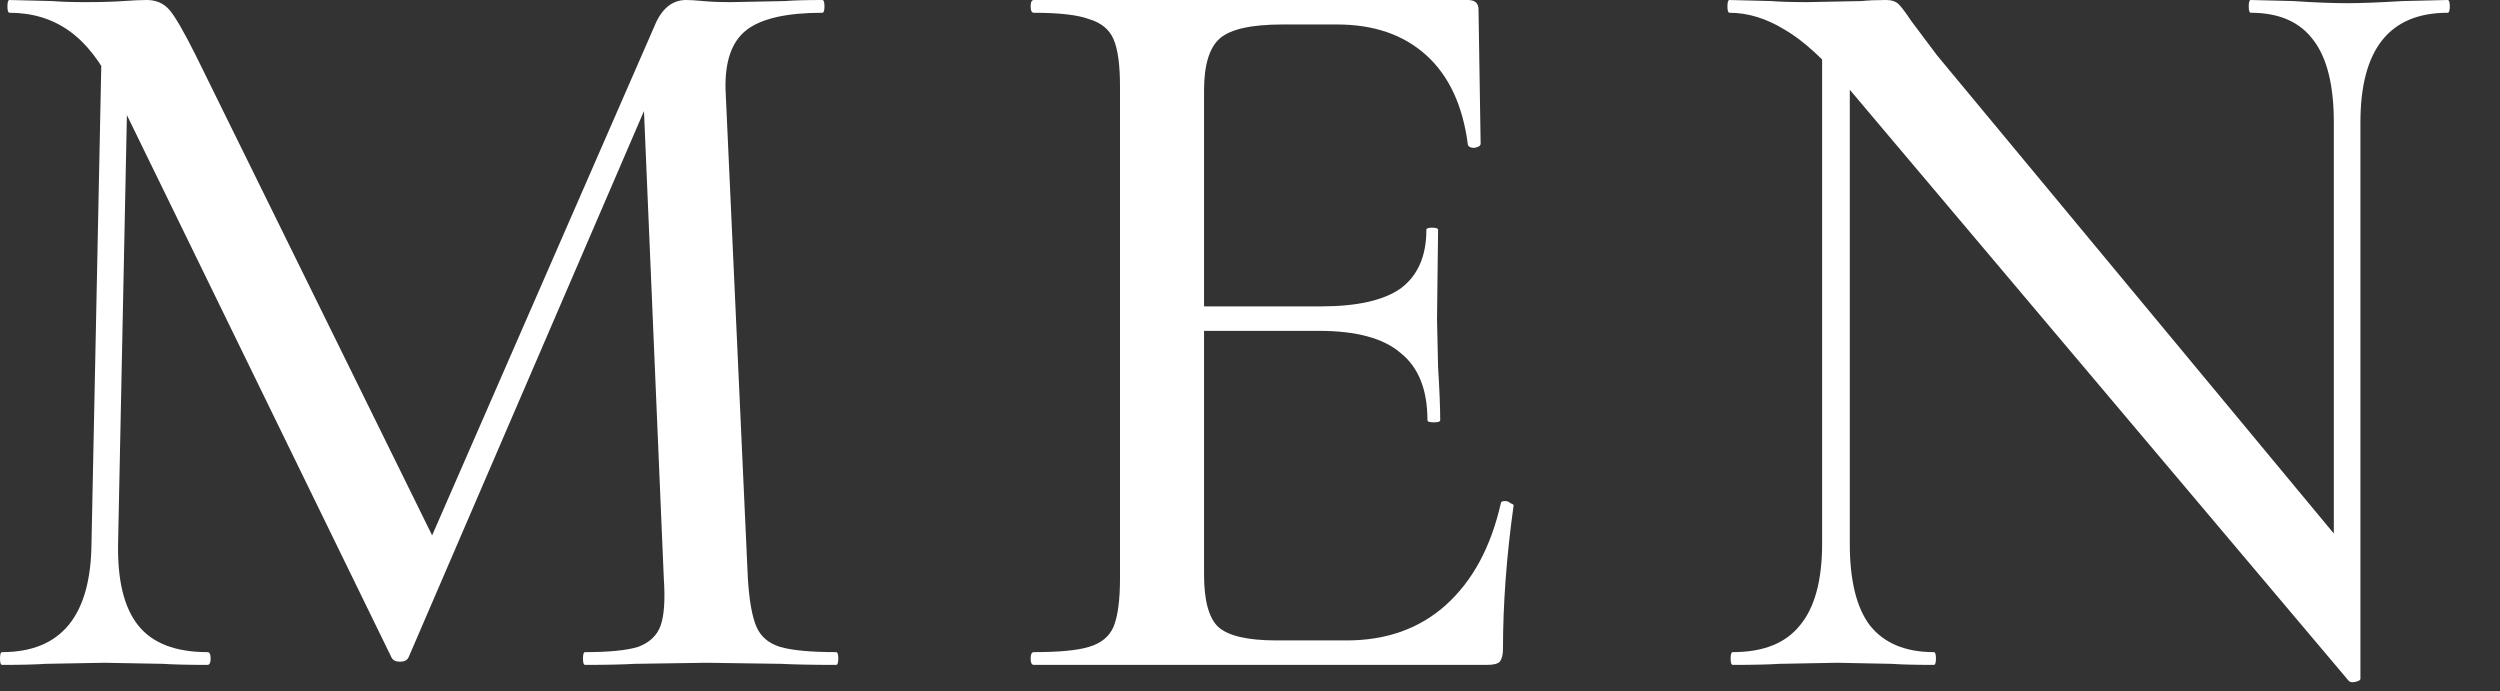 <?xml version="1.0" encoding="UTF-8"?> <svg xmlns="http://www.w3.org/2000/svg" width="47" height="13" viewBox="0 0 47 13" fill="none"><rect x="0" y="0" width="47" height="13" fill="#333333" stroke="none"/><path d="M1.92 0.46L2.42 0.5L2.22 10.22C2.207 10.913 2.333 11.427 2.6 11.76C2.867 12.093 3.3 12.26 3.9 12.26C3.94 12.26 3.96 12.3 3.96 12.38C3.96 12.46 3.94 12.5 3.9 12.5C3.54 12.5 3.26 12.493 3.06 12.48L1.96 12.46L0.86 12.48C0.673 12.493 0.4 12.5 0.04 12.5C0.013 12.5 -0 12.46 -0 12.38C-0 12.3 0.013 12.26 0.04 12.26C1.147 12.26 1.707 11.58 1.72 10.22L1.92 0.46ZM15.72 12.26C15.746 12.26 15.76 12.3 15.76 12.38C15.76 12.46 15.746 12.5 15.72 12.5C15.28 12.5 14.933 12.493 14.68 12.48L13.28 12.46L11.94 12.48C11.713 12.493 11.4 12.5 11 12.5C10.973 12.5 10.96 12.46 10.96 12.38C10.96 12.3 10.973 12.26 11 12.26C11.453 12.26 11.787 12.227 12 12.16C12.213 12.08 12.353 11.947 12.42 11.76C12.486 11.573 12.507 11.28 12.48 10.88L12.08 1.46L12.86 0.34L7.68 12.36C7.653 12.413 7.6 12.44 7.52 12.44C7.44 12.44 7.387 12.413 7.36 12.36L2.14 1.66C1.9 1.167 1.62 0.807 1.3 0.58C0.98 0.353 0.607 0.24 0.18 0.24C0.153 0.24 0.14 0.2 0.14 0.12C0.14 0.04 0.153 0 0.18 0L0.98 0.02C1.14 0.033 1.347 0.04 1.6 0.04C1.893 0.04 2.133 0.033 2.32 0.02C2.507 0.007 2.653 0 2.76 0C2.933 0 3.073 0.06 3.18 0.18C3.287 0.3 3.453 0.587 3.68 1.04L8.22 10.26L7.48 11.54L12.3 0.5C12.433 0.167 12.633 0 12.9 0C12.98 0 13.086 0.007 13.22 0.02C13.353 0.033 13.527 0.04 13.74 0.04L14.76 0.02C14.92 0.007 15.153 0 15.46 0C15.486 0 15.5 0.04 15.5 0.12C15.5 0.2 15.486 0.24 15.46 0.24C14.793 0.24 14.32 0.347 14.04 0.56C13.76 0.773 13.627 1.147 13.64 1.68L14.06 10.88C14.086 11.293 14.14 11.593 14.22 11.78C14.3 11.967 14.447 12.093 14.66 12.16C14.886 12.227 15.24 12.26 15.72 12.26ZM19.436 12.5C19.396 12.5 19.376 12.46 19.376 12.38C19.376 12.3 19.396 12.26 19.436 12.26C19.916 12.26 20.262 12.227 20.476 12.16C20.702 12.093 20.856 11.967 20.936 11.78C21.016 11.58 21.056 11.28 21.056 10.88V1.62C21.056 1.22 21.016 0.927 20.936 0.74C20.856 0.553 20.702 0.427 20.476 0.36C20.262 0.28 19.916 0.24 19.436 0.24C19.396 0.24 19.376 0.2 19.376 0.12C19.376 0.04 19.396 0 19.436 0H27.596C27.729 0 27.796 0.06 27.796 0.18L27.836 2.7C27.836 2.74 27.796 2.767 27.716 2.78C27.649 2.78 27.609 2.76 27.596 2.72C27.502 1.987 27.242 1.427 26.816 1.04C26.389 0.653 25.829 0.46 25.136 0.46H24.116C23.529 0.46 23.136 0.547 22.936 0.72C22.736 0.893 22.636 1.22 22.636 1.7V10.8C22.636 11.28 22.722 11.607 22.896 11.78C23.082 11.953 23.449 12.04 23.996 12.04H25.316C26.062 12.04 26.682 11.82 27.176 11.38C27.682 10.927 28.029 10.287 28.216 9.46C28.216 9.433 28.242 9.42 28.296 9.42C28.336 9.42 28.369 9.433 28.396 9.46C28.436 9.473 28.456 9.487 28.456 9.5C28.322 10.46 28.256 11.36 28.256 12.2C28.256 12.307 28.236 12.387 28.196 12.44C28.156 12.48 28.076 12.5 27.956 12.5H19.436ZM26.836 7.9C26.836 7.327 26.669 6.907 26.336 6.64C26.016 6.36 25.502 6.22 24.796 6.22H21.876V5.76H24.836C25.516 5.76 26.016 5.647 26.336 5.42C26.656 5.18 26.816 4.813 26.816 4.32C26.816 4.293 26.849 4.28 26.916 4.28C26.996 4.28 27.036 4.293 27.036 4.32L27.016 6L27.036 6.9C27.062 7.327 27.076 7.66 27.076 7.9C27.076 7.927 27.036 7.94 26.956 7.94C26.876 7.94 26.836 7.927 26.836 7.9ZM34.256 0.46L34.776 0.5V10.22C34.776 10.913 34.902 11.427 35.156 11.76C35.422 12.093 35.822 12.26 36.356 12.26C36.382 12.26 36.396 12.3 36.396 12.38C36.396 12.46 36.382 12.5 36.356 12.5C36.009 12.5 35.742 12.493 35.556 12.48L34.536 12.46L33.456 12.48C33.256 12.493 32.962 12.5 32.576 12.5C32.549 12.5 32.536 12.46 32.536 12.38C32.536 12.3 32.549 12.26 32.576 12.26C33.149 12.26 33.569 12.093 33.836 11.76C34.116 11.427 34.256 10.913 34.256 10.22V0.46ZM44.376 12.76C44.376 12.787 44.342 12.807 44.276 12.82C44.222 12.833 44.182 12.827 44.156 12.8L34.736 1.64C34.296 1.12 33.902 0.76 33.556 0.56C33.209 0.347 32.862 0.24 32.516 0.24C32.489 0.24 32.476 0.2 32.476 0.12C32.476 0.04 32.489 0 32.516 0L33.296 0.02C33.456 0.033 33.682 0.04 33.976 0.04L34.996 0.02C35.129 0.007 35.282 0 35.456 0C35.562 0 35.642 0.027 35.696 0.08C35.749 0.133 35.829 0.24 35.936 0.4L36.416 1.04L44.216 10.44L44.376 12.76ZM44.376 12.76L43.876 12.14V2.3C43.876 1.607 43.749 1.093 43.496 0.76C43.242 0.413 42.849 0.24 42.316 0.24C42.289 0.24 42.276 0.2 42.276 0.12C42.276 0.04 42.289 0 42.316 0L43.116 0.02C43.516 0.047 43.856 0.06 44.136 0.06C44.376 0.06 44.722 0.047 45.176 0.02L46.016 0C46.042 0 46.056 0.04 46.056 0.12C46.056 0.2 46.042 0.24 46.016 0.24C44.922 0.24 44.376 0.927 44.376 2.3V12.76Z" fill="white"></path></svg> 